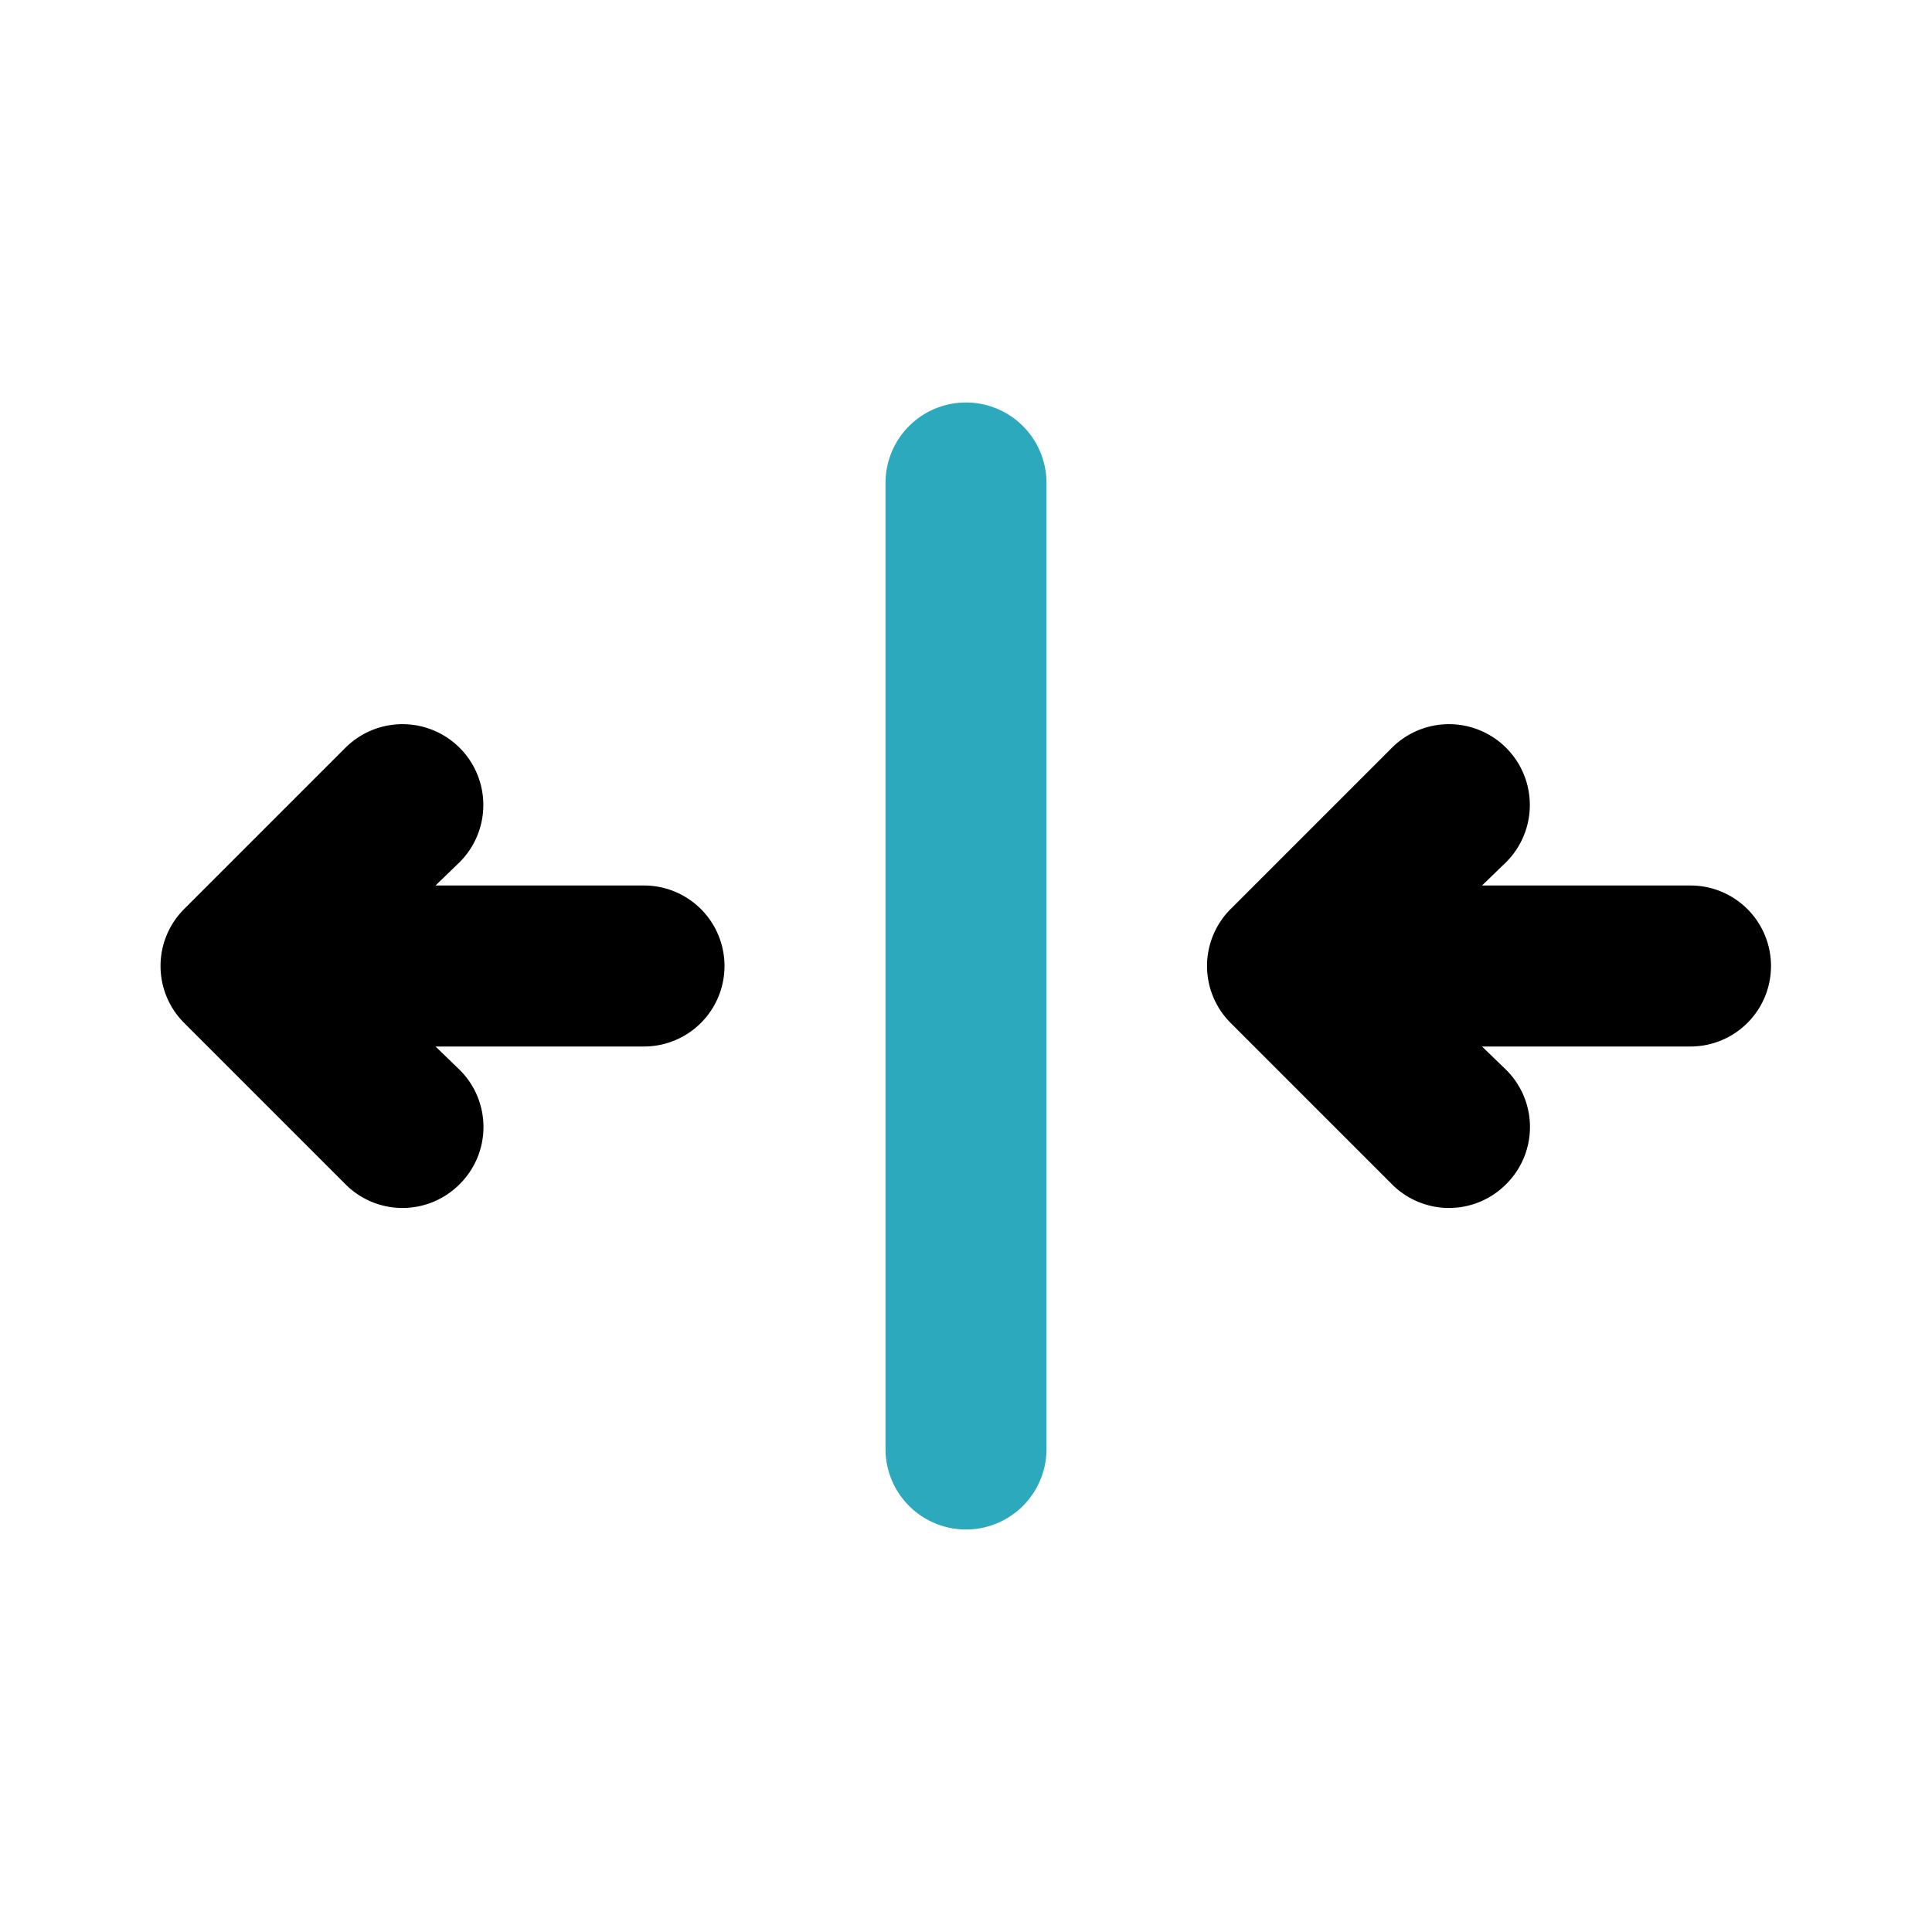 <?xml version="1.0" encoding="utf-8"?><!-- Uploaded to: SVG Repo, www.svgrepo.com, Generator: SVG Repo Mixer Tools -->
<svg fill="#000000" width="800px" height="800px" viewBox="0 0 24 24" id="double-left-scroll-bar" data-name="Flat Color" xmlns="http://www.w3.org/2000/svg" class="icon flat-color"><path id="secondary" d="M12,19a1,1,0,0,1-1-1V6a1,1,0,0,1,2,0V18A1,1,0,0,1,12,19Z" style="fill: rgb(44, 169, 188);"></path><path id="primary" d="M9,12a1,1,0,0,1-1,1H5.41l.3.29a1,1,0,0,1,0,1.42,1,1,0,0,1-1.42,0l-2-2a1,1,0,0,1,0-1.42l2-2a1,1,0,0,1,1.42,1.42l-.3.29H8A1,1,0,0,1,9,12Zm12-1H18.41l.3-.29a1,1,0,0,0-1.42-1.42l-2,2a1,1,0,0,0,0,1.42l2,2a1,1,0,0,0,1.42,0,1,1,0,0,0,0-1.42l-.3-.29H21a1,1,0,0,0,0-2Z" style="fill: rgb(0, 0, 0);"></path></svg>